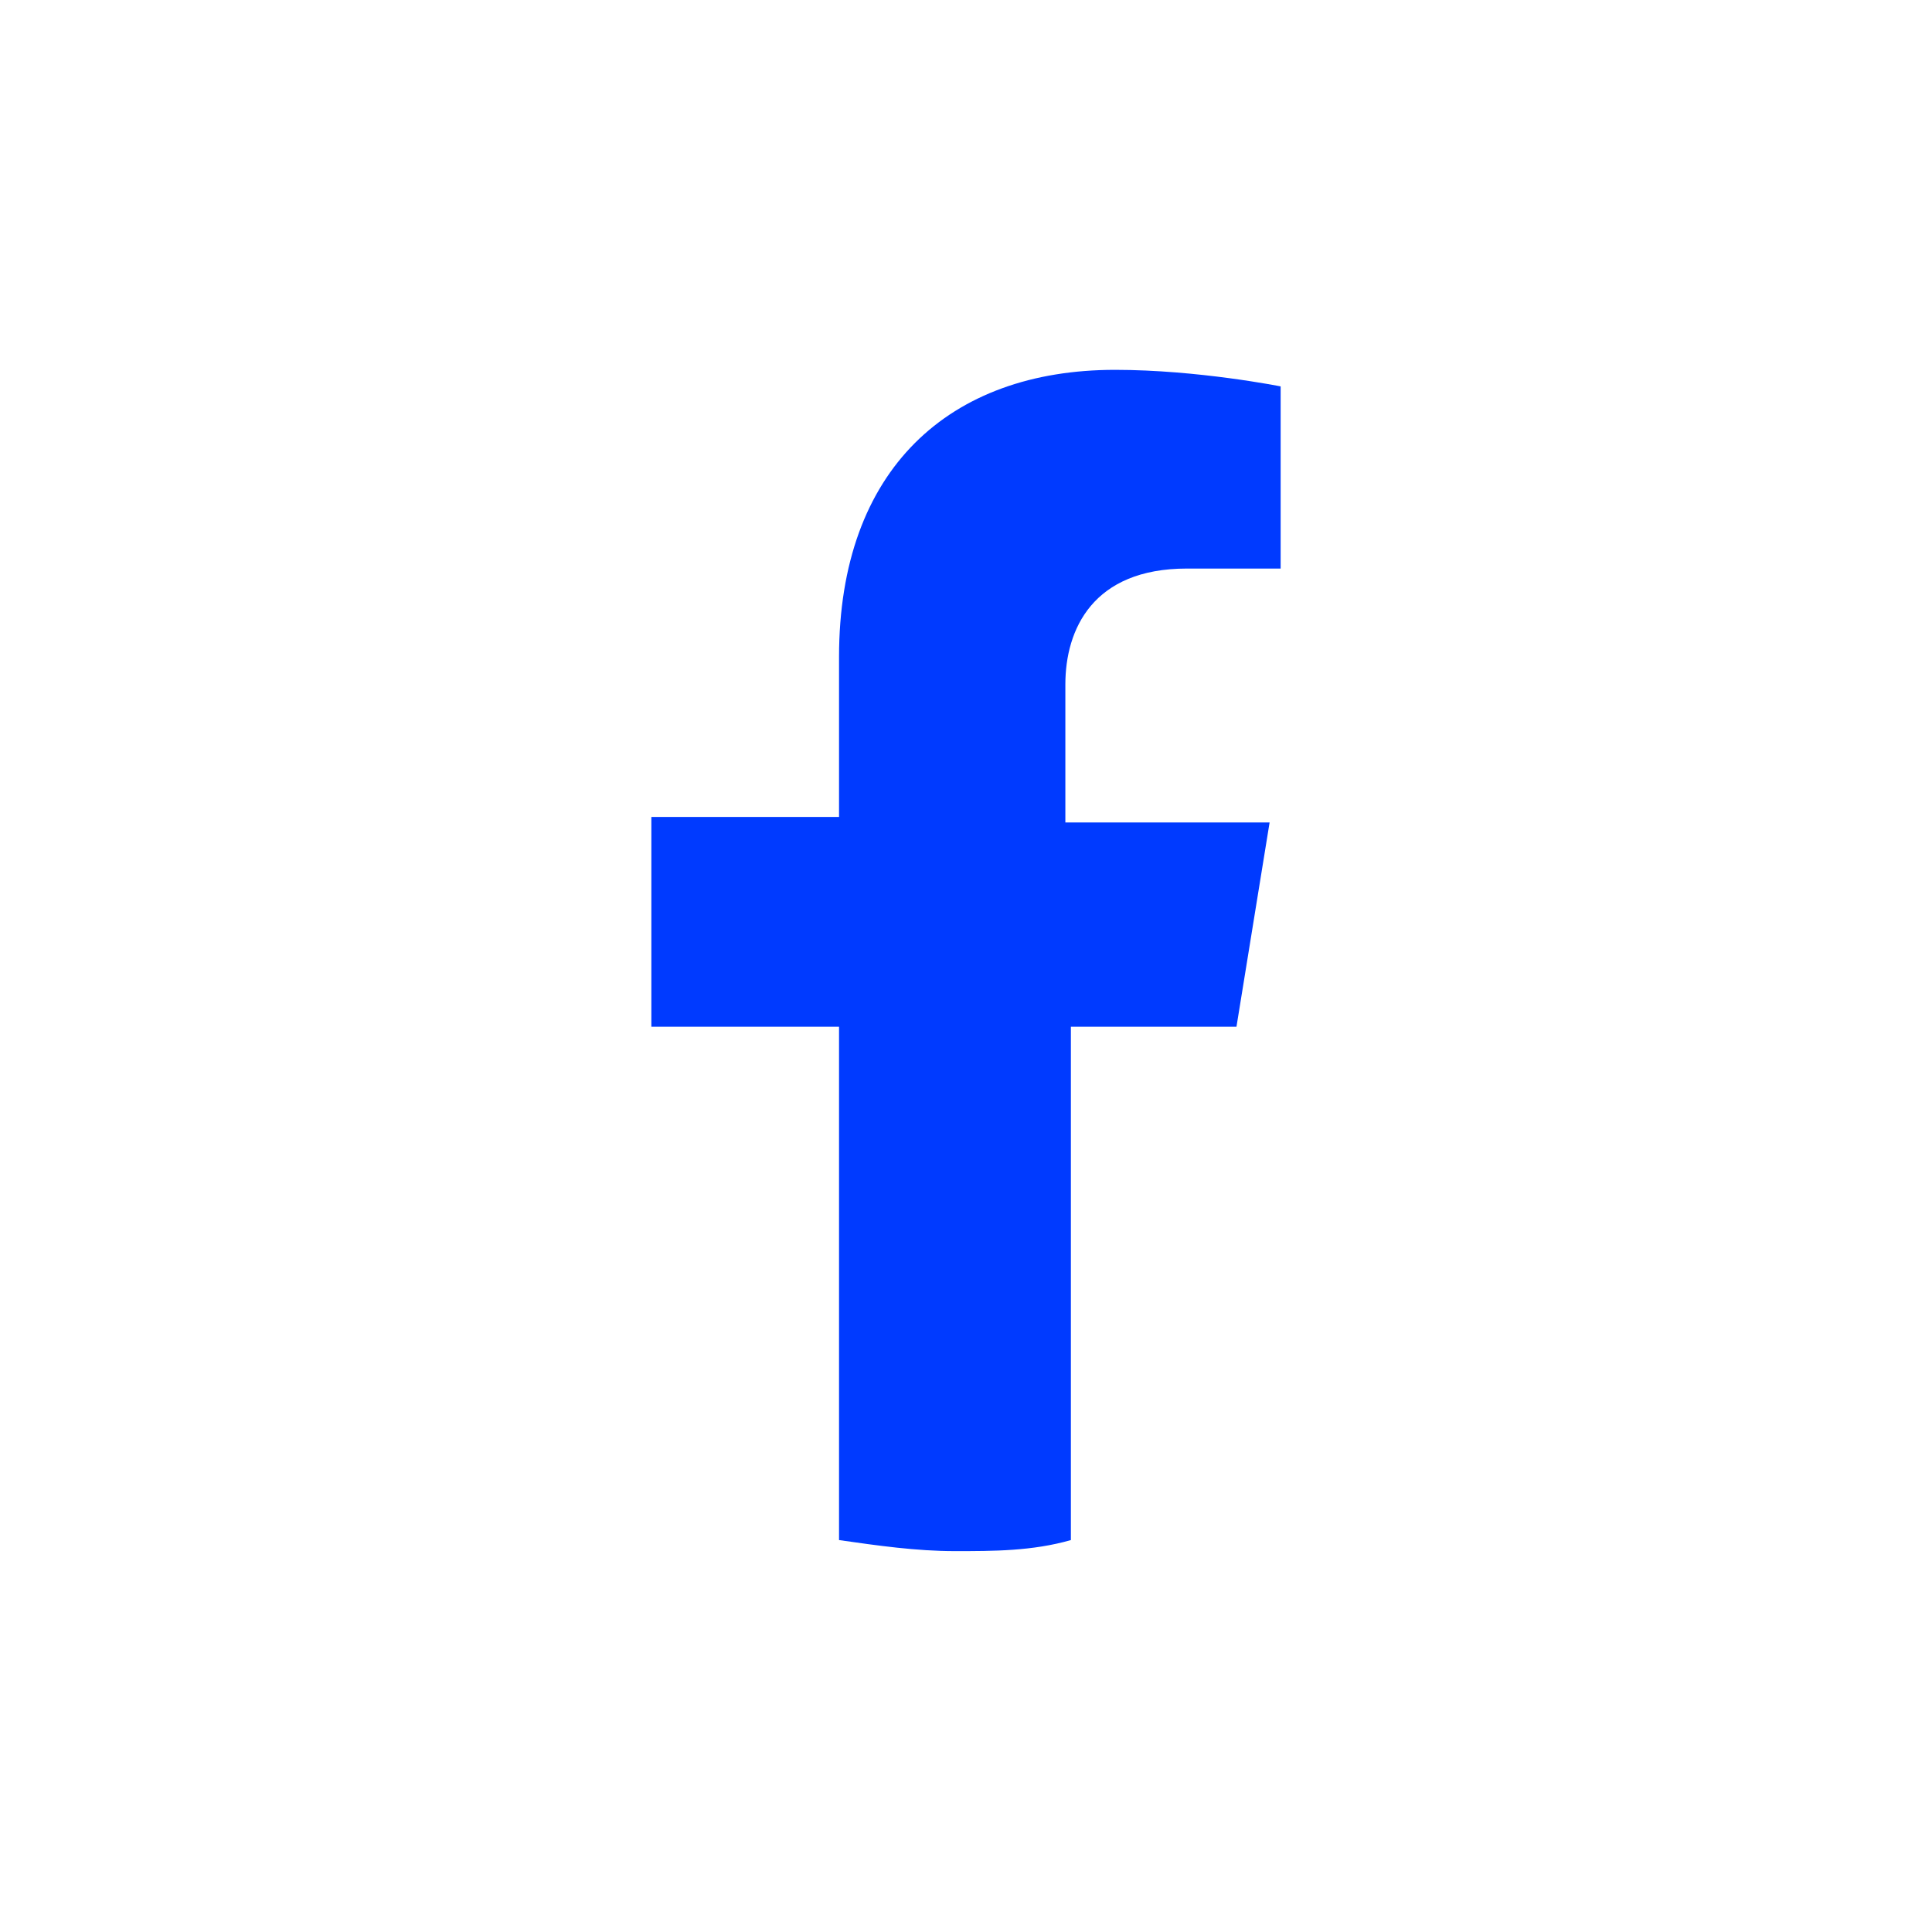 <?xml version="1.0" encoding="UTF-8"?>
<svg id="Laag_1" xmlns="http://www.w3.org/2000/svg" xmlns:xlink="http://www.w3.org/1999/xlink" version="1.1" viewBox="0 0 35 35">
  <rect x="0" y="0" width="35" height="35" fill="#333333" stroke="none"/>
  <!-- Generator: Adobe Illustrator 29.3.0, SVG Export Plug-In . SVG Version: 2.1.0 Build 146)  -->
  <defs>
    <style>
      .st0 {
        fill: none;
      }

      .st1 {
        fill: #fff;
      }

      .st2 {
        fill: #003aff;
      }

      .st3 {
        clip-path: url(#clippath);
      }
    </style>
    <clipPath id="clippath">
      <rect class="st0" width="35" height="35"/>
    </clipPath>
  </defs>
  <g class="st3">
    <polygon class="st1" points="-.2 -.2 -.2 35.2 35.2 35.2 35.2 -.2 -.2 -.2 -.2 -.2"/>
  </g>
  <path class="st2" d="M23,14.9h-3.7v-2.5c0-1,.5-2.1,2.2-2.1h1.7v-3.3s-1.5-.3-3-.3c-3,0-5,1.8-5,5.2v2.9h-3.4v3.8h3.4v9.3c.7.1,1.4.2,2.1.2s1.4,0,2.1-.2v-9.3h3l.6-3.7Z"/>
</svg>